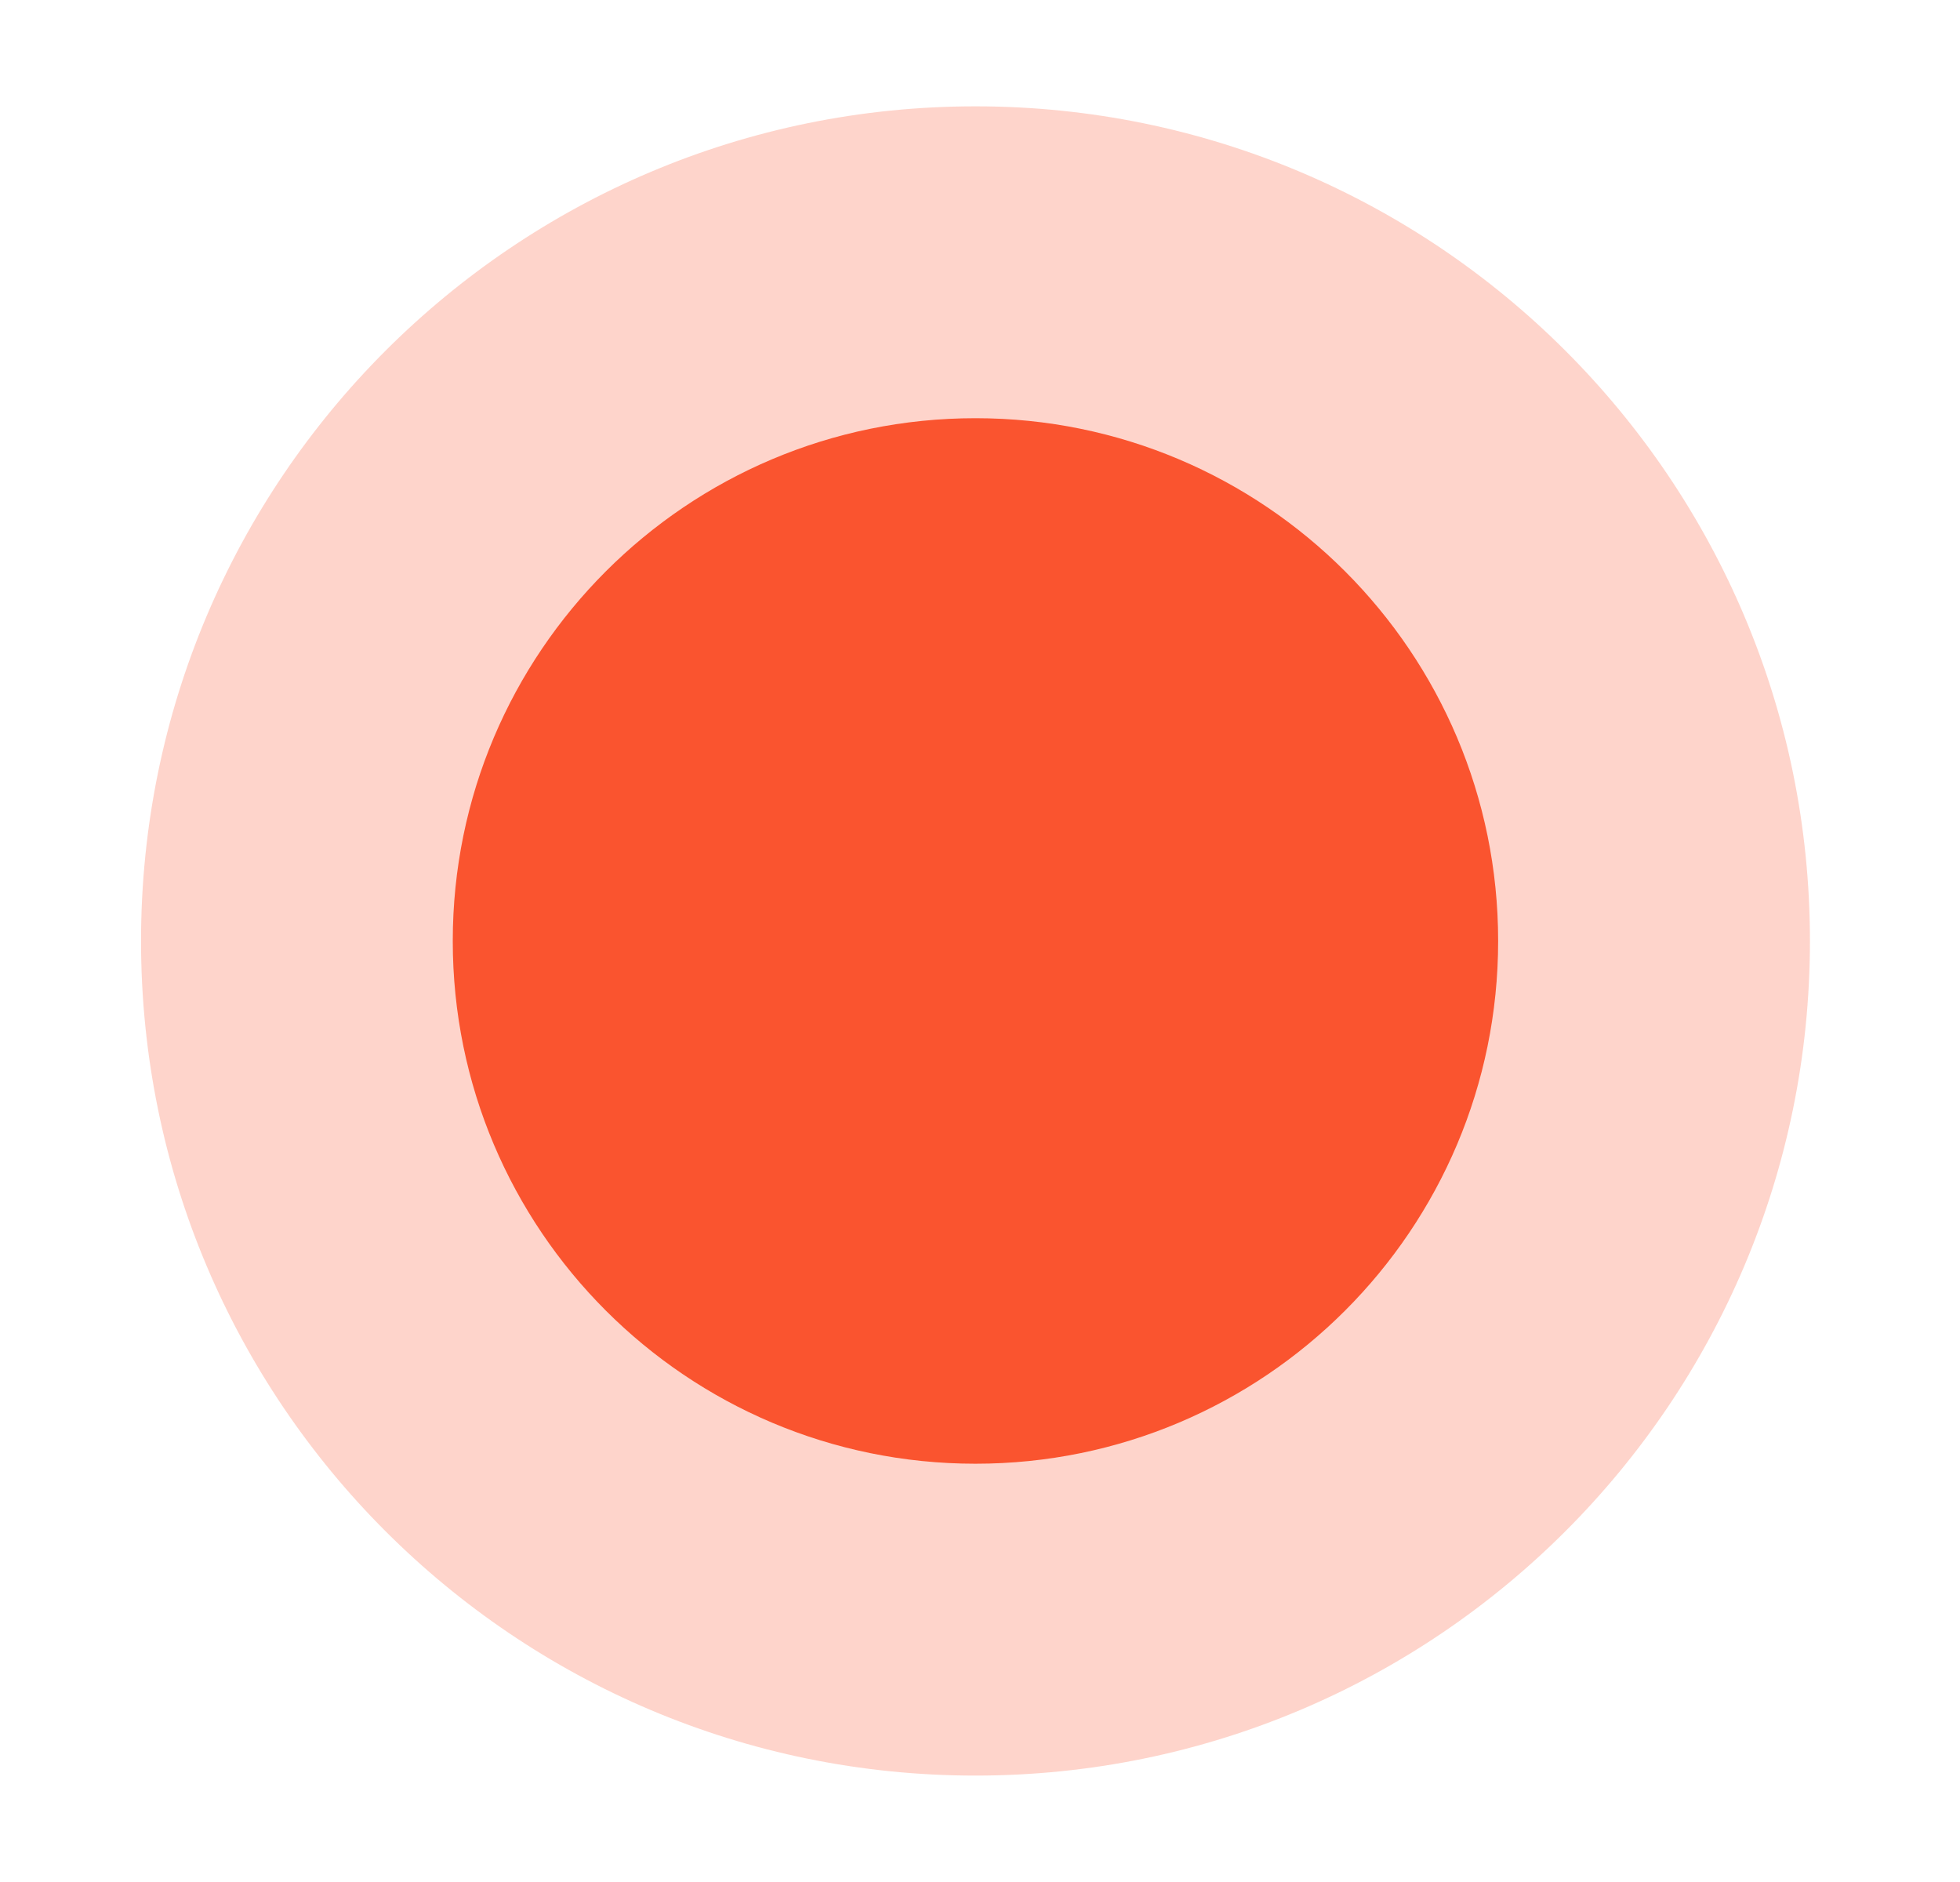 <svg xmlns="http://www.w3.org/2000/svg" width="25" height="24" viewBox="0 0 25 24" fill="none">
    <mask id="mask0_926_876" style="mask-type:luminance" maskUnits="userSpaceOnUse" x="0" y="0"
        width="25" height="24">
        <path d="M24.441 0H0.441V24H24.441V0Z" fill="white" />
    </mask>
    <g mask="url(#mask0_926_876)">
        <g opacity="0.251">
            <path
                d="M12.442 1.356C18.32 1.356 23.086 6.122 23.086 12C23.086 17.878 18.32 22.643 12.442 22.643C6.564 22.643 1.799 17.878 1.799 12C1.799 6.122 6.564 1.356 12.442 1.356Z"
                fill="#FA542F" />
        </g>
        <path
            d="M12.442 5.333C16.124 5.333 19.109 8.318 19.109 12C19.109 15.682 16.124 18.666 12.442 18.666C8.76 18.666 5.775 15.682 5.775 12C5.775 8.318 8.76 5.333 12.442 5.333Z"
            fill="#FA542F" />
    </g>
</svg>